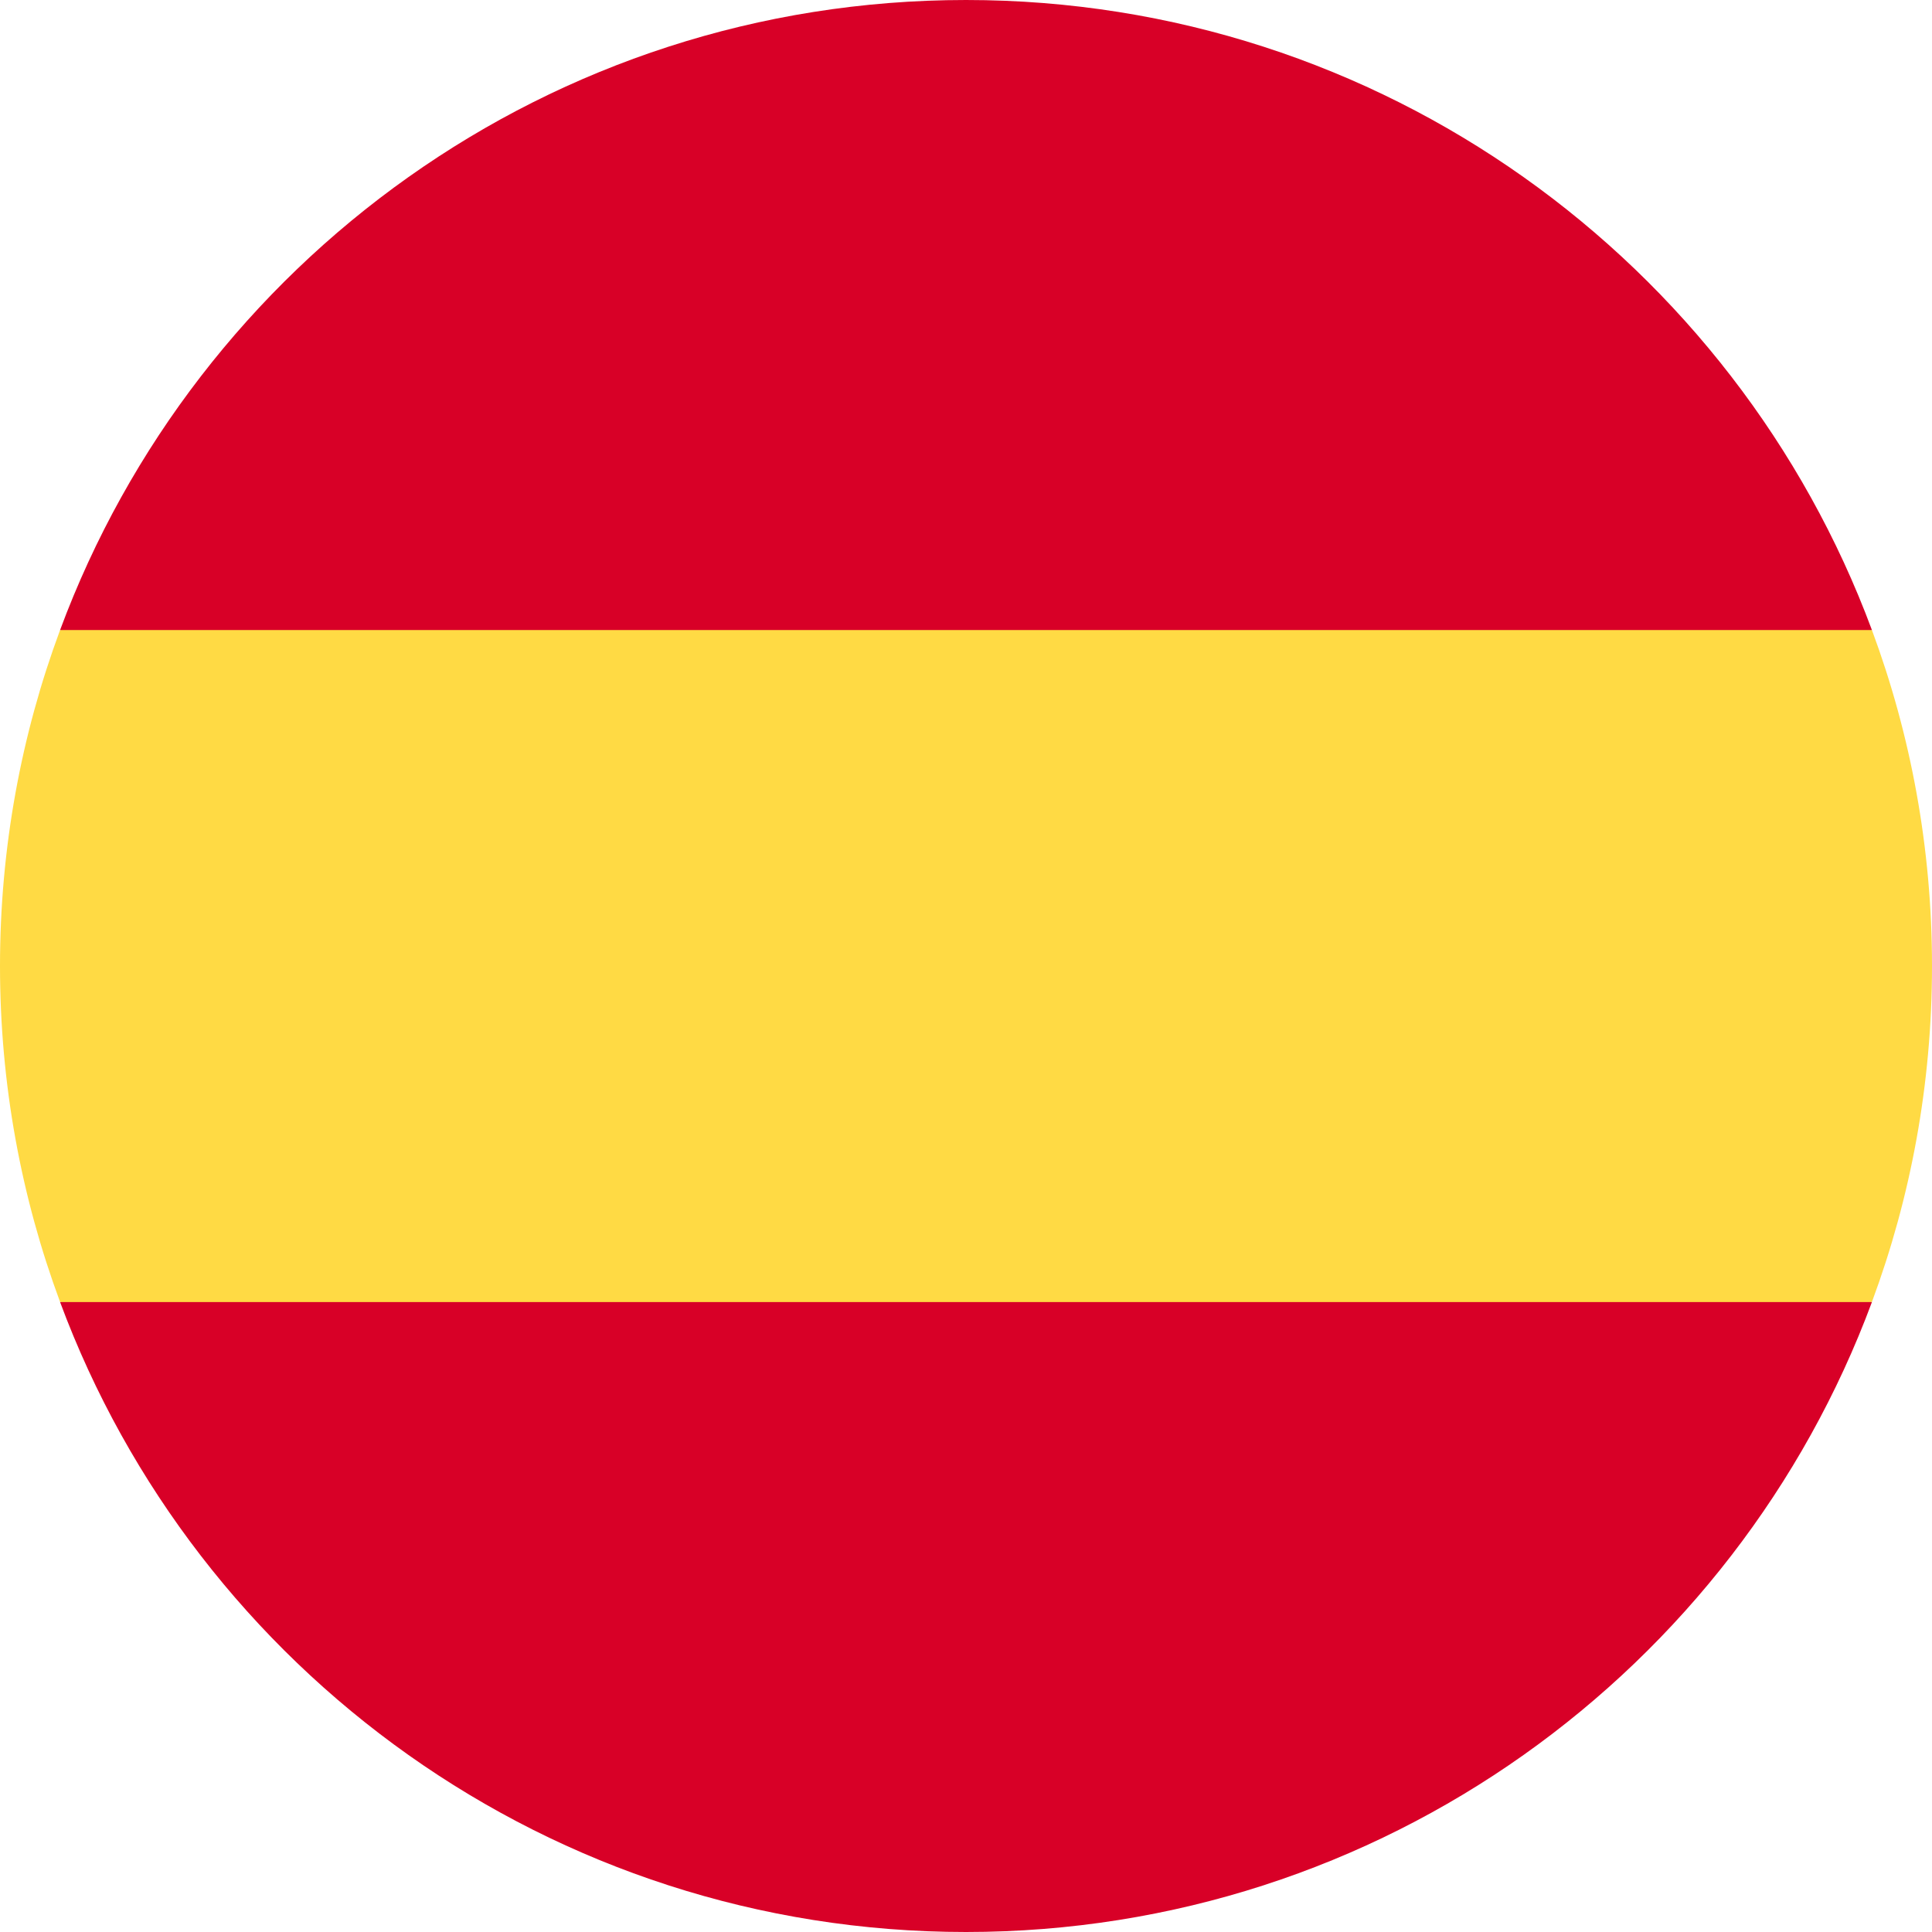<svg xmlns="http://www.w3.org/2000/svg" width="20" height="20" viewBox="0 0 20 20" fill="none"><g clip-path="url(#clip0_4288_2229)"><path d="M0 10C0 11.223 0.22 12.395 0.622 13.478L10 14.348L19.378 13.478C19.78 12.395 20 11.223 20 10C20 8.777 19.78 7.605 19.378 6.522L10 5.652L0.622 6.522C0.22 7.605 0 8.777 0 10Z" fill="#FFDA44"></path><path d="M19.378 6.522C17.965 2.714 14.3 0 10 0C5.7 0 2.035 2.714 0.622 6.522H19.378Z" fill="#D80027"></path><path d="M0.622 13.479C2.035 17.287 5.7 20 10 20C14.3 20 17.965 17.287 19.378 13.479H0.622Z" fill="#D80027"></path></g><defs><clipPath id="clip0_4288_2229"><rect width="20" height="20" fill="white"></rect></clipPath></defs></svg>